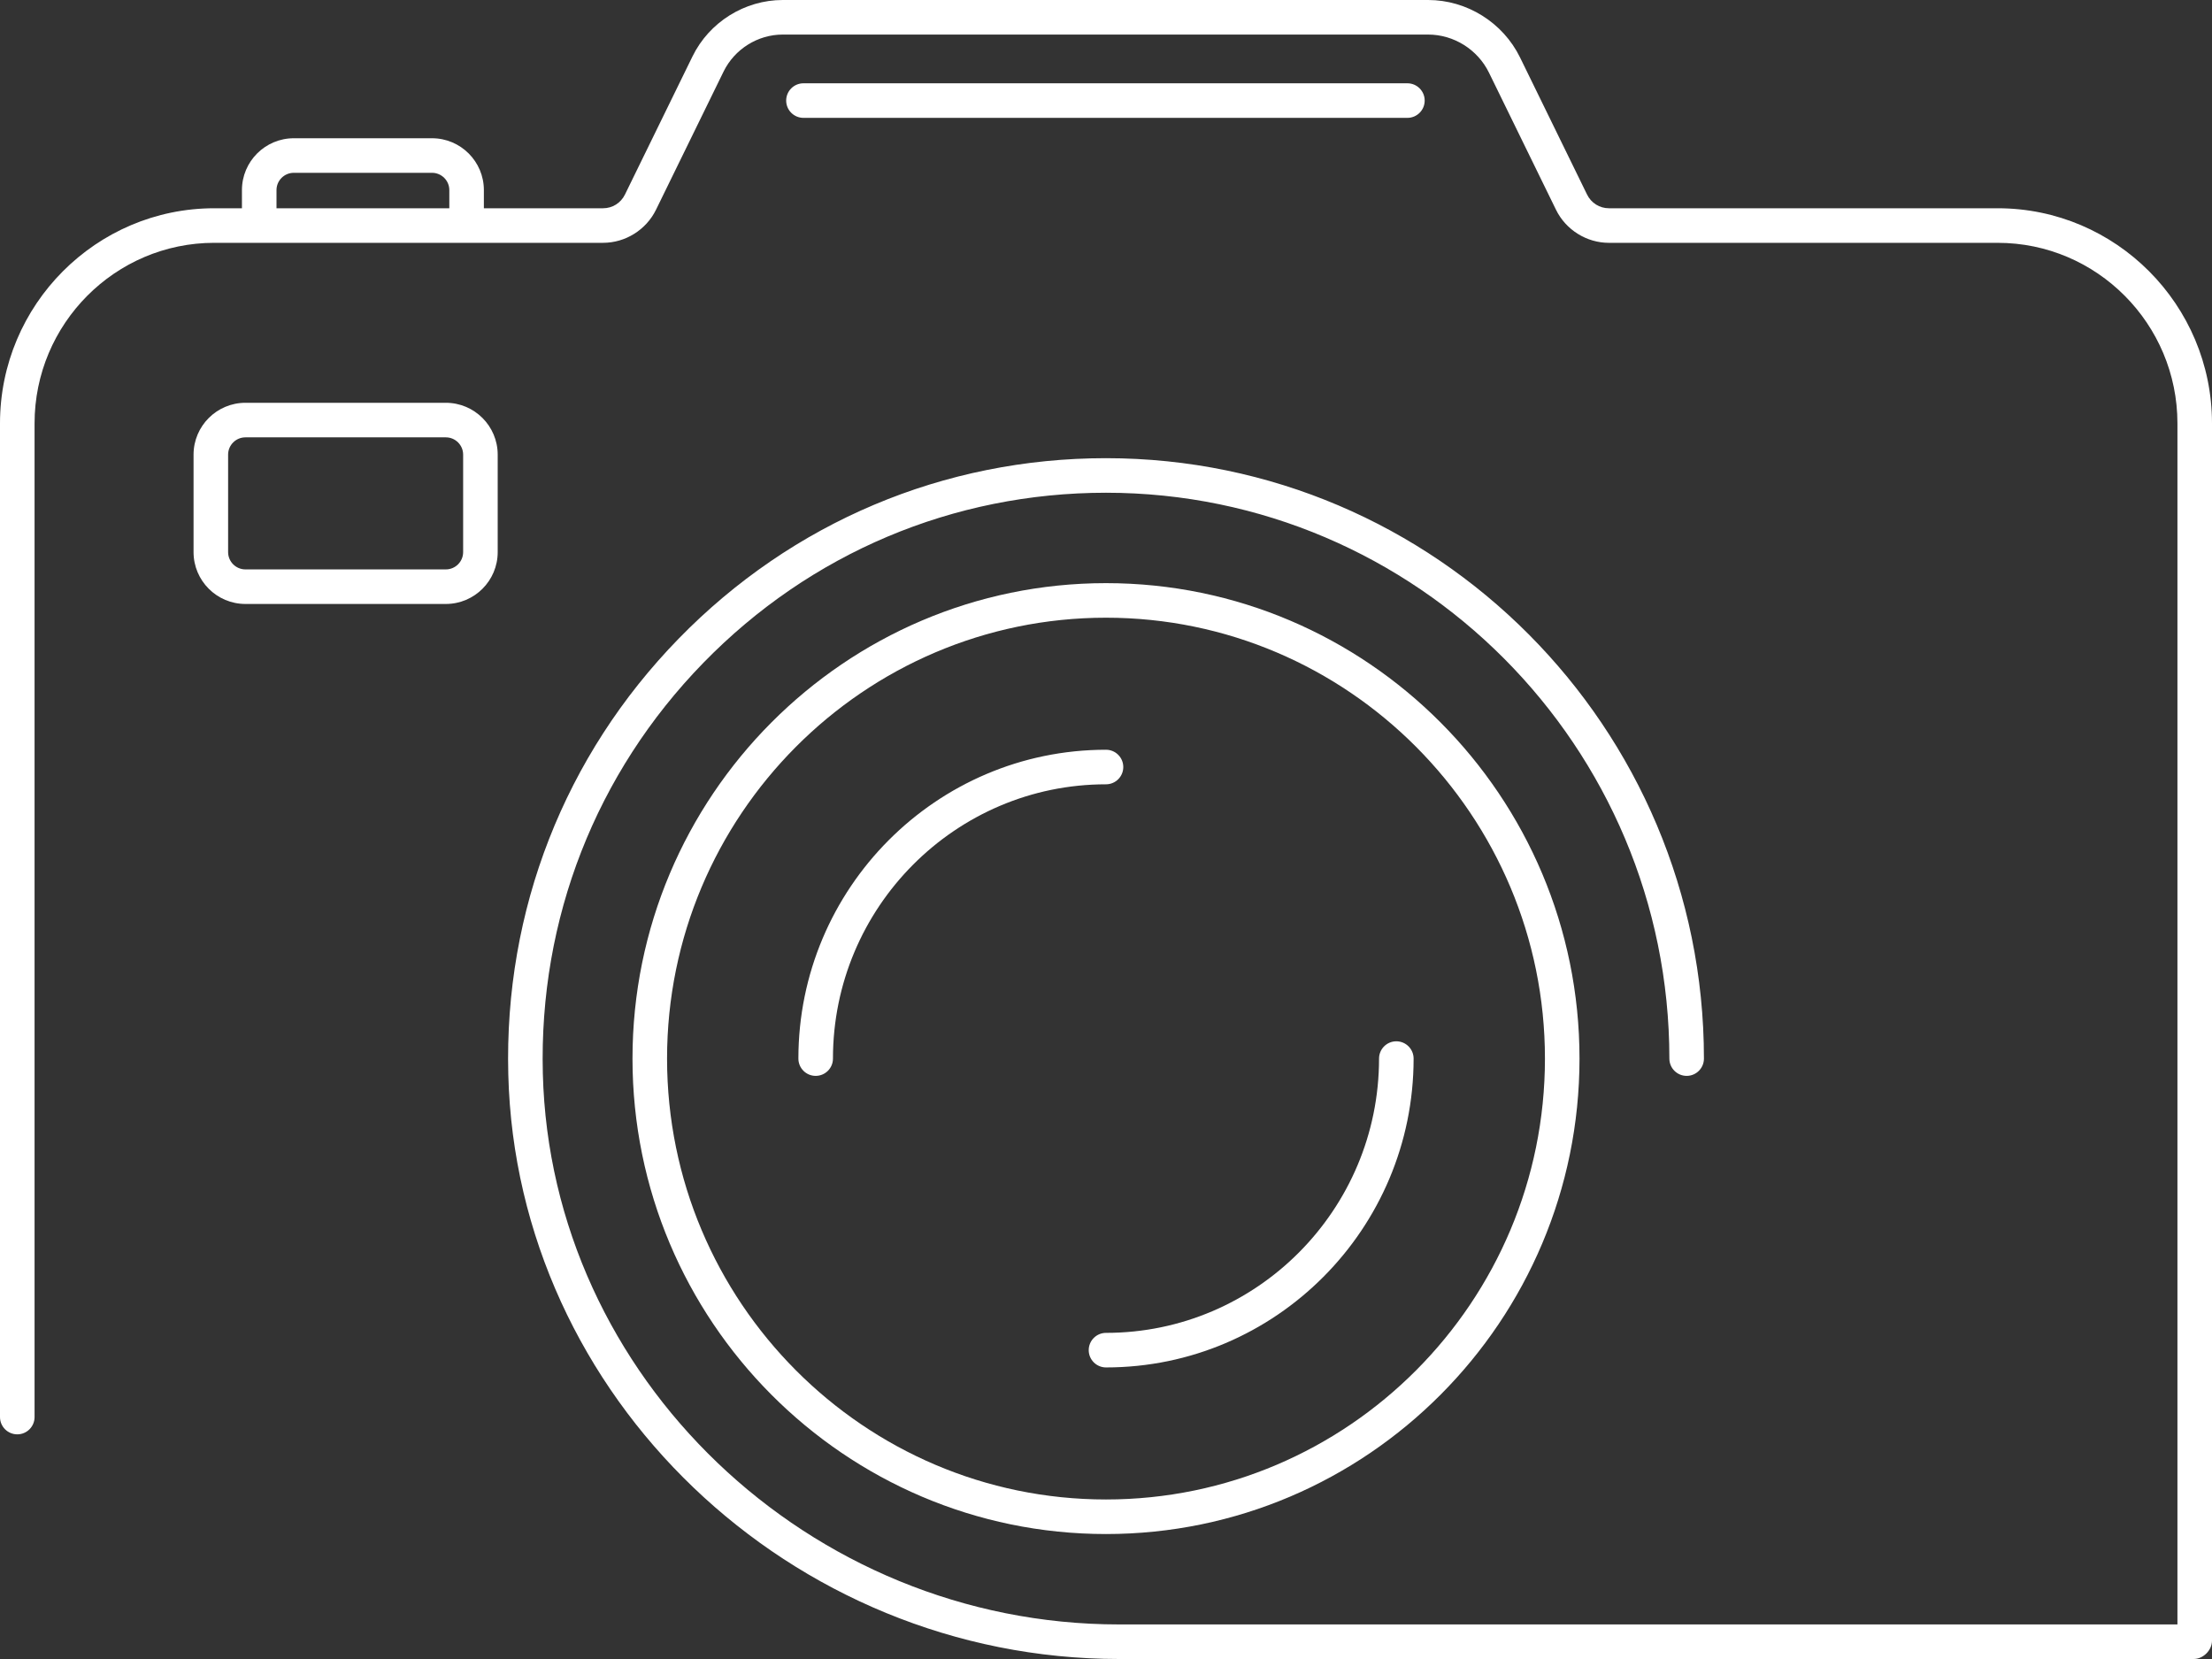 <?xml version="1.0" encoding="UTF-8" standalone="no"?><svg xmlns="http://www.w3.org/2000/svg" xmlns:xlink="http://www.w3.org/1999/xlink" fill="#ffffff" height="96" preserveAspectRatio="xMidYMid meet" version="1" viewBox="0.0 16.0 128.0 96.0" width="128" zoomAndPan="magnify"><rect x="0.0" y="16.0" width="128.0" height="96.0" fill="#333333" stroke="none"/><g id="change1_1"><path d="M1,99c0.552,0,1-0.448,1-1V40.5c0-5.761,4.666-10.449,10.4-10.449h22.498 c1.292,0,2.494-0.752,3.063-1.915l3.908-7.992C42.505,18.842,43.849,18,45.292,18 h37.349c1.484,0,2.865,0.865,3.52,2.204l3.878,7.932 c0.569,1.164,1.771,1.916,3.063,1.916h22.498C121.334,30.051,126,34.739,126,40.5V110 H64.756c-17.939,0-32.897-14.3-33.344-31.877 c-0.231-8.943,3.068-17.384,9.289-23.768C46.885,48.008,55.16,44.513,64,44.513 c17.976,0,32.6,14.689,32.6,32.744c0,0.552,0.448,1,1,1s1-0.448,1-1 c0-19.158-15.521-34.744-34.6-34.744c-9.384,0-18.167,3.71-24.732,10.447 C32.667,59.733,29.167,68.688,29.413,78.174C29.886,96.826,45.741,112,64.756,112h62.184 C127.492,112,128,111.492,128,110.94V40.5c0-6.864-5.562-12.449-12.4-12.449H93.103 c-0.542,0-1.027-0.304-1.266-0.794l-3.878-7.933C86.971,17.305,84.884,16,82.642,16 H45.292c-2.202,0-4.252,1.282-5.221,3.266l-3.908,7.992 c-0.239,0.489-0.725,0.793-1.266,0.793H28V27c0-1.654-1.346-3-3-3h-8c-1.654,0-3,1.346-3,3 v1.051h-1.6C5.562,28.051,0,33.636,0,40.5V98C0,98.552,0.448,99,1,99z M16,27 c0-0.551,0.449-1,1-1h8c0.551,0,1,0.449,1,1v1.051H16V27z" fill="inherit"/></g><g id="change1_2"><path d="M81.441,22.82c0.552,0,1-0.448,1-1s-0.448-1-1-1H46.493c-0.552,0-1,0.448-1,1 s0.448,1,1,1H81.441z" fill="inherit"/></g><g id="change1_3"><path d="M14.2,39.308c-1.654,0-3,1.346-3,3v5.641c0,1.654,1.346,3,3,3h11.6 c1.654,0,3-1.346,3-3v-5.641c0-1.654-1.346-3-3-3H14.2z M26.8,42.308v5.641 c0,0.551-0.449,1-1,1H14.2c-0.551,0-1-0.449-1-1v-5.641c0-0.551,0.449-1,1-1h11.6 C26.351,41.308,26.8,41.756,26.8,42.308z" fill="inherit"/></g><g id="change1_4"><path d="M64,49.744c-15.108,0-27.4,12.342-27.4,27.513S48.892,104.769,64,104.769 s27.4-12.342,27.4-27.513S79.108,49.744,64,49.744z M64,102.769 c-14.005,0-25.4-11.445-25.4-25.513S49.995,51.744,64,51.744 s25.4,11.445,25.4,25.513S78.005,102.769,64,102.769z" fill="inherit"/></g><g id="change1_5"><path d="M65,60.385c0-0.552-0.448-1-1-1c-9.815,0-17.8,8.017-17.8,17.872 c0,0.552,0.448,1,1,1s1-0.448,1-1c0-8.751,7.088-15.872,15.8-15.872 C64.552,61.385,65,60.937,65,60.385z" fill="inherit"/></g><g id="change1_6"><path d="M80.8,76.256c-0.552,0-1,0.448-1,1c0,8.752-7.088,15.872-15.8,15.872 c-0.552,0-1,0.448-1,1s0.448,1,1,1c9.815,0,17.8-8.018,17.8-17.872 C81.8,76.704,81.352,76.256,80.8,76.256z" fill="inherit"/></g></svg>